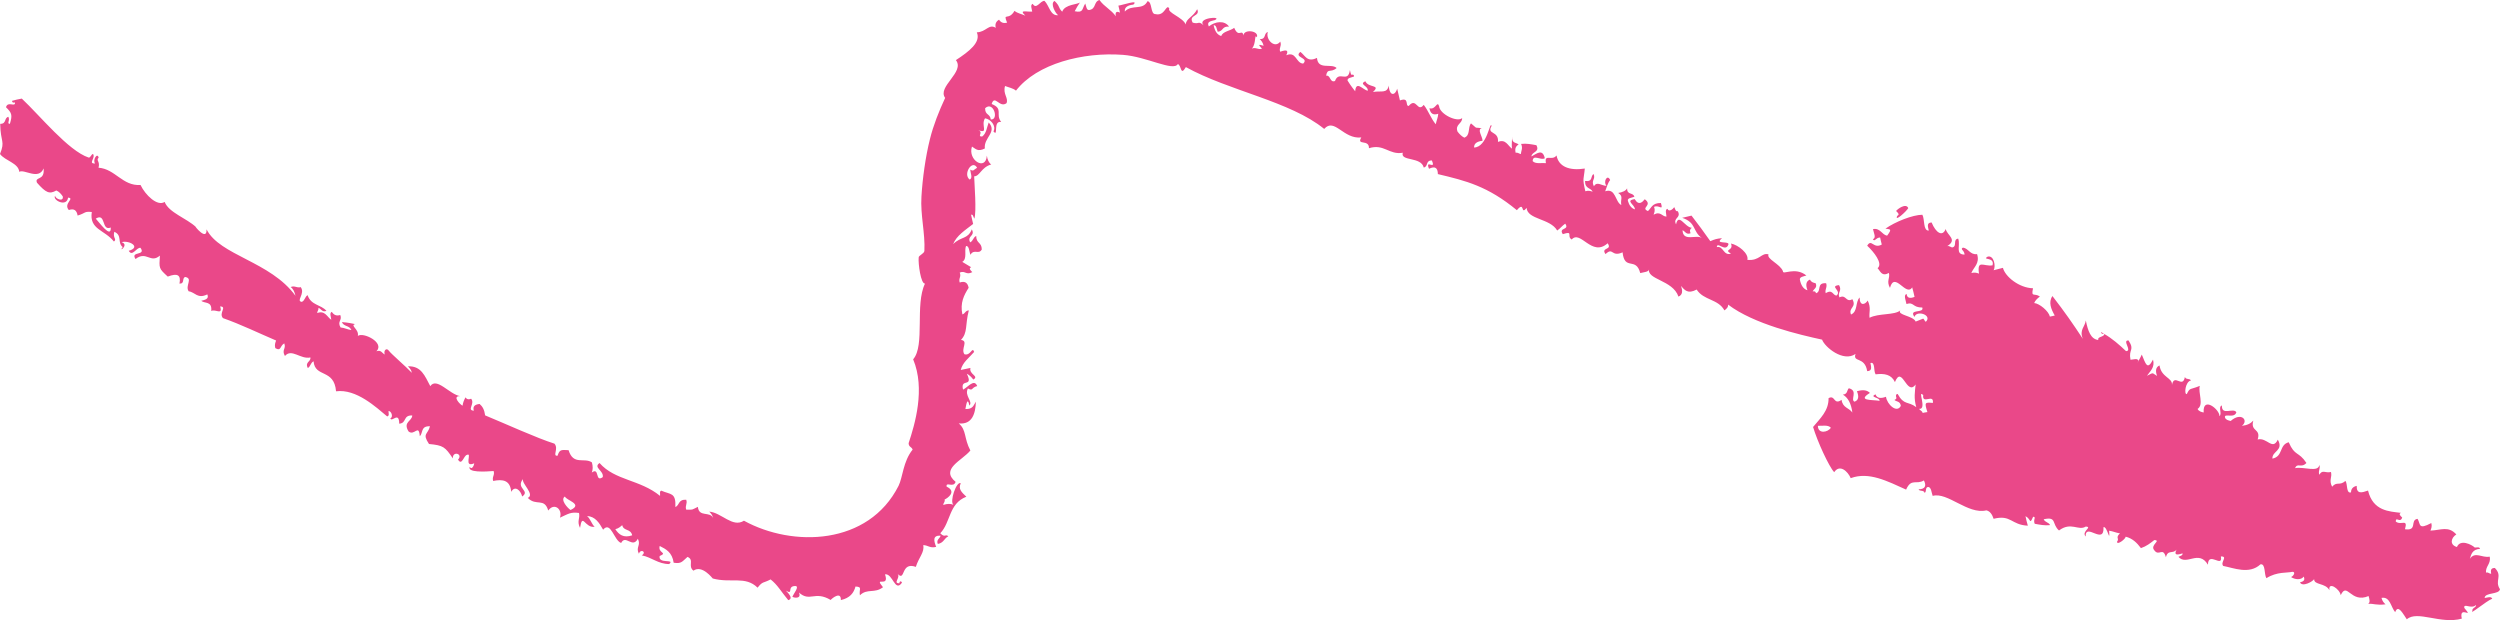 <?xml version="1.0" encoding="utf-8"?>
<!-- Generator: Adobe Illustrator 15.1.0, SVG Export Plug-In . SVG Version: 6.00 Build 0)  -->
<!DOCTYPE svg PUBLIC "-//W3C//DTD SVG 1.1//EN" "http://www.w3.org/Graphics/SVG/1.1/DTD/svg11.dtd">
<svg version="1.1" id="Layer_2" xmlns="http://www.w3.org/2000/svg" xmlns:xlink="http://www.w3.org/1999/xlink" x="0px" y="0px"
	 width="85px" height="21.082px" viewBox="0 0 85 21.082" enable-background="new 0 0 85 21.082" xml:space="preserve">
<g>
	<polygon fill-rule="evenodd" clip-rule="evenodd" fill="#EA4889" points="71.545,11.354 71.543,11.357 71.535,11.352 	"/>
	<path fill-rule="evenodd" clip-rule="evenodd" fill="#EA4889" d="M71.436,11.287c0.036,0.018,0.064,0.045,0.099,0.064
		C71.481,11.352,71.439,11.352,71.436,11.287z"/>
	<path fill-rule="evenodd" clip-rule="evenodd" fill="#EA4889" d="M22.752,19.178c0.213-0.191-0.381,0.014-0.324-0.273
		c0.289-0.121-0.068-0.094,0.002-0.342c0.213,0.107,0.424,0.215,0.475,0.57c0.27,0.041,0.287-0.041,0.471-0.199
		c0.242,0.105-0.002,0.307,0.201,0.469c0.295-0.211,0.646,0.26,0.658,0.266c0.623,0.168,1.104-0.098,1.523,0.312
		c0.182-0.229,0.178-0.141,0.443-0.281c0.238,0.188,0.348,0.402,0.6,0.705c0.203-0.055-0.037-0.277-0.08-0.324
		c0.266,0.16,0.029-0.146,0.305-0.156c0.186-0.014-0.053,0.279-0.086,0.363c0.043,0.041,0.326,0.086,0.223-0.143
		c0.373,0.338,0.535-0.07,1.08,0.254c0.061-0.072,0.359-0.299,0.346,0.004c0.311-0.07,0.441-0.244,0.498-0.461
		c0.25,0.012,0.111,0.098,0.15,0.299c0.246-0.244,0.5-0.053,0.785-0.275c-0.334-0.402,0.236,0.043,0.068-0.438
		c0.271-0.039,0.333,0.627,0.578,0.283c-0.04-0.09-0.098-0.023-0.084,0.021c-0.243,0.006,0.045-0.191-0.065-0.32
		c0.274,0.283,0.095-0.426,0.62-0.238c0.094-0.314,0.305-0.5,0.25-0.738c0.152-0.006,0.237,0.117,0.441,0.057
		c-0.082-0.205-0.127-0.395,0.152-0.381c-0.021,0.098-0.156,0.131-0.097,0.283c0.208-0.037,0.212-0.191,0.358-0.26
		c-0.097-0.092-0.115,0.064-0.273-0.104c0.358-0.373,0.285-1.01,0.886-1.242c-0.162-0.154-0.283-0.262-0.19-0.457
		c-0.145-0.088-0.391,0.637-0.247,0.734c-0.089-0.045-0.21-0.043-0.348,0.002c-0.001-0.068,0.07-0.1,0.046-0.184
		c0.107-0.047,0.422-0.273,0.068-0.438c-0.029-0.186,0.232,0.057,0.306-0.162c-0.529-0.438,0.212-0.717,0.502-1.066
		c-0.223-0.418-0.126-0.695-0.395-0.922c0.46,0.049,0.571-0.34,0.582-0.74c-0.075,0.111-0.09,0.262-0.356,0.252
		c0.019-0.082,0.064-0.461,0.137-0.117c0.131-0.141-0.182-0.334-0.052-0.582c0.188,0.098,0.104-0.033,0.317-0.082
		c-0.105-0.262-0.314,0.039-0.482,0.121c-0.105-0.41,0.365-0.049,0.128-0.541c0.087,0.043,0.161,0.117,0.22,0.199
		c0.214-0.123-0.156-0.174-0.096-0.396c-0.115,0.021-0.215,0.049-0.33,0.07c0.061-0.26,0.287-0.416,0.455-0.613
		c-0.064-0.205-0.114,0.143-0.33,0.078c-0.134-0.188,0.152-0.449-0.117-0.488c0.235-0.252,0.135-0.486,0.266-1.004
		c-0.125,0.01-0.119,0.109-0.219,0.137c-0.081-0.393,0.052-0.652,0.213-0.904c-0.033-0.178-0.131-0.238-0.303-0.18
		c-0.049-0.141,0.062-0.193,0-0.338c0.184-0.082,0.215,0.102,0.428-0.016c-0.066-0.064-0.13-0.127-0.039-0.166
		c-0.108-0.066-0.205-0.127-0.303-0.182c0.176-0.102,0.061-0.373,0.128-0.54c0.106-0.009,0.107,0.179,0.148,0.3
		c0.134-0.217,0.281,0.009,0.388-0.182c-0.003-0.256-0.189-0.195-0.19-0.459c-0.108,0.047-0.099,0.17-0.206,0.217
		c-0.117-0.234,0.186-0.201,0.057-0.441c-0.141,0.348-0.361,0.23-0.636,0.502c0.116-0.291,0.417-0.479,0.681-0.686
		c-0.02-0.105-0.053-0.209-0.07-0.313c0.069-0.024,0.074,0.075,0.111,0.134c0.08-0.238,0-1.199-0.006-1.441
		c0.191,0.003,0.24-0.308,0.58-0.403c-0.082-0.056-0.129-0.165-0.149-0.3c-0.032,0.534-0.661,0.155-0.506-0.308
		c0.122,0.071,0.194,0.19,0.438,0.064c-0.045-0.37,0.433-0.554,0.131-0.884c-0.066,0.167-0.072,0.368-0.223,0.479
		c-0.193-0.001,0.07-0.143-0.137-0.219c0.379,0.137,0.08-0.163,0.235-0.401c0.186,0.023,0.392,0.255,0.287,0.445
		c0.183,0.216-0.032-0.372,0.263-0.321c-0.209-0.264,0.09-0.445-0.324-0.611c0.105-0.339,0.268,0.154,0.506-0.029
		c0.072-0.181-0.132-0.308-0.051-0.583c0.117,0.047,0.27,0.072,0.372,0.158c0.713-0.921,2.282-1.318,3.636-1.217
		c0.801,0.058,1.717,0.576,1.867,0.313c0.131,0.045,0.082,0.43,0.273,0.103c1.459,0.809,3.551,1.161,4.703,2.102
		c0.353-0.397,0.65,0.359,1.262,0.29c-0.174,0.29,0.268,0.046,0.26,0.366c0.512-0.162,0.682,0.236,1.15,0.154
		c-0.09,0.301,0.625,0.124,0.713,0.504c0.164-0.039,0.052-0.242,0.275-0.242c0.156,0.355-0.241-0.066-0.096,0.283
		c0.203-0.098,0.297-0.038,0.301,0.181c0.959,0.228,1.693,0.409,2.686,1.227c0.284-0.335,0.117,0.197,0.33-0.078
		c0.034,0.404,0.804,0.354,1.041,0.77c0.104-0.07,0.17-0.164,0.273-0.234c0.162,0.23-0.242,0.119-0.082,0.357
		c0.379-0.127,0.117,0.076,0.303,0.181c0.299-0.338,0.684,0.612,1.221,0.129c0.174,0.243-0.244,0.128-0.072,0.368
		c0.266-0.253,0.193,0.115,0.58-0.06c0.069,0.644,0.453,0.138,0.601,0.706c0.116-0.035,0.312-0.031,0.303-0.156
		c-0.11,0.383,0.806,0.383,0.995,0.955c0.143-0.057,0.151-0.188,0.086-0.363c0.125,0.139,0.23,0.287,0.534,0.123
		c0.239,0.375,0.729,0.314,0.944,0.709c0.064-0.049,0.133-0.104,0.125-0.197c0.873,0.666,2.45,1.029,3.195,1.191
		c0.092,0.254,0.721,0.777,1.138,0.486c-0.106,0.303,0.315,0.074,0.396,0.586c0.18-0.004,0.133-0.148,0.111-0.277
		c0.17-0.053,0.098,0.279,0.176,0.385c0.299-0.037,0.537,0.004,0.656,0.264c0.244-0.607,0.399,0.504,0.704,0.08
		c-0.024,0.244-0.067,0.467,0.021,0.771c-0.289-0.213-0.414-0.053-0.632-0.447c-0.059,0-0.063,0.049-0.053,0.098
		c0.032,0.066-0.02,0.084-0.057,0.105c0.063,0.064,0.194,0.033,0.218,0.201c-0.137,0.266-0.473-0.057-0.505-0.309
		c-0.176,0.064-0.308,0.057-0.357-0.084c-0.222,0.107,0.155,0.1,0.138,0.221c-0.269-0.041-0.769,0.006-0.328-0.268
		c-0.096-0.098-0.238-0.117-0.441-0.057c0.076,0.182,0.056,0.309-0.084,0.355c-0.15-0.072,0.136-0.373-0.191-0.457
		c-0.072,0.068-0.035,0.201-0.203,0.217c0.168,0.098,0.283,0.293,0.322,0.609c-0.113-0.166-0.328-0.154-0.366-0.432
		c-0.276,0.197-0.212-0.184-0.442-0.057c0.005,0.436-0.291,0.691-0.527,0.98c0.146,0.492,0.54,1.348,0.718,1.537
		c0.188-0.283,0.462-0.031,0.562,0.203c0.617-0.23,1.248,0.104,1.883,0.389c0.177-0.4,0.347-0.154,0.605-0.312
		c0.1,0.197,0.031,0.297-0.182,0.303c0.041,0.084,0.176,0.01,0.207,0.121c0.076-0.045,0.01-0.176,0.111-0.203
		c0.118,0.002,0.119,0.189,0.162,0.305c0.506-0.143,1.195,0.643,1.826,0.492c0.124,0.027,0.199,0.141,0.246,0.287
		c0.6-0.15,0.59,0.207,1.164,0.234c-0.031-0.111-0.062-0.221-0.08-0.324c0.199,0.102,0.129,0.312,0.26,0.02
		c0.12,0.004-0.012,0.109,0.055,0.24c0.169,0.029,0.334,0.066,0.521,0.045c-0.047-0.102-0.172-0.092-0.218-0.199
		c0.459-0.102,0.267,0.158,0.521,0.381c0.409-0.309,0.664,0.025,0.908-0.133c0.25,0.012-0.158,0.162-0.002,0.338
		c-0.012-0.492,0.637,0.314,0.607-0.318c0.125-0.047,0.23,0.586,0.191,0.121c0.129,0.016,0.242,0.074,0.369,0.09
		c-0.168,0.156-0.008,0.168-0.098,0.281c-0.012,0.139,0.288-0.086,0.292-0.168c0.232,0.057,0.382,0.207,0.519,0.389
		c0.192-0.066,0.322-0.17,0.455-0.275c0.25,0.012-0.158,0.17-0.002,0.346c0.163,0.229,0.291-0.131,0.396,0.24
		c0.066-0.273,0.237-0.102,0.362-0.26c-0.086,0.17-0.022,0.201,0.203,0.127c0.015,0.072-0.08,0.088-0.139,0.117
		c0.275,0.32,0.689-0.256,1.002,0.268c0.012-0.477,0.515,0.137,0.441-0.281c0.257-0.002-0.033,0.197,0.08,0.324
		c0.349,0.064,0.883,0.301,1.266-0.055c0.18-0.033,0.119,0.34,0.202,0.471c0.362-0.23,0.714-0.172,0.882-0.217
		c0.121-0.004,0.048,0.141-0.043,0.178c0.129,0.09,0.348,0.109,0.428-0.016c0.065,0.133-0.023,0.17-0.125,0.197
		c0.081,0.174,0.45-0.037,0.481-0.113c-0.011,0.213,0.384,0.123,0.521,0.381c-0.053-0.314,0.35-0.047,0.383,0.168
		c0.22-0.475,0.334,0.291,0.947,0.029c0.031,0.109,0.064,0.219-0.016,0.264c0.2-0.012,0.275,0.057,0.592,0.018
		c-0.054-0.051-0.107-0.102-0.137-0.219c0.293-0.055,0.314,0.305,0.465,0.486c0.102-0.289,0.271,0.07,0.396,0.242
		c0.352-0.316,1.159,0.18,1.869-0.023c-0.106-0.484,0.432,0.047,0.086-0.363c-0.031-0.184,0.232,0.057,0.4-0.102
		c0.008,0.092-0.145,0.1-0.125,0.197c-0.109,0.166,0.461-0.326,0.675-0.41c-0.039-0.09-0.165-0.037-0.259-0.023
		c0.004-0.199,0.492-0.109,0.521-0.299c-0.195-0.295,0.104-0.439-0.174-0.723c-0.15,0-0.142,0.094-0.125,0.197
		c-0.075,0-0.095-0.061-0.176-0.039c-0.021-0.219,0.18-0.303,0.125-0.543c-0.26,0.053-0.492-0.189-0.674,0.074
		c0.049-0.16,0.083-0.318,0.346-0.34c-0.014-0.074-0.117-0.041-0.178-0.043c-0.109-0.104-0.496-0.295-0.607-0.018
		c-0.255-0.072-0.207-0.309-0.021-0.428c-0.272-0.297-0.512-0.146-0.88-0.129c0.028-0.07,0.06-0.148,0.03-0.258
		c-0.457,0.244-0.359,0.035-0.468-0.143c-0.271,0.041,0.013,0.416-0.428,0.354c0.11-0.383-0.132-0.113-0.313-0.262
		c0-0.188,0.151,0.07,0.219-0.135c-0.063-0.064-0.133-0.121-0.041-0.16c-0.4-0.049-0.95-0.059-1.121-0.758
		c-0.209,0.074-0.394,0.129-0.385-0.16c-0.133,0.029-0.193,0.109-0.193,0.221c-0.17,0.053-0.111-0.283-0.189-0.389
		c-0.207,0.18-0.286,0.004-0.454,0.197c-0.118-0.227,0.007-0.311-0.038-0.5c-0.199,0.047-0.291-0.096-0.396,0.094
		c-0.051-0.139,0.045-0.191,0-0.336c-0.035,0.271-0.531,0.051-0.825,0.111c0.081-0.199,0.204,0.014,0.386-0.176
		c-0.271-0.408-0.393-0.217-0.602-0.705c-0.336,0.09-0.18,0.48-0.555,0.557c-0.014-0.262,0.394-0.27,0.184-0.645
		c-0.182,0.383-0.367-0.088-0.685-0.006c0.122-0.385-0.259-0.254-0.148-0.643c-0.083,0.094-0.198,0.158-0.388,0.18
		c0.244-0.193-0.032-0.479-0.381-0.166c-0.082-0.02-0.166-0.037-0.194-0.117c-0.04-0.164,0.326,0.049,0.387-0.182
		c-0.112-0.166-0.503,0.137-0.493-0.229c-0.139,0.051,0.021,0.287-0.084,0.365c0.024-0.215-0.574-0.703-0.535-0.125
		c-0.082-0.018-0.164-0.037-0.207-0.121c0.224-0.143,0.012-0.549,0.076-0.785c-0.327,0.139-0.334,0.045-0.442,0.279
		c-0.101,0.027-0.052-0.434,0.141-0.461c-0.042-0.084-0.174-0.018-0.206-0.121c-0.075,0.412-0.364-0.139-0.44,0.273
		c0.026-0.252-0.362-0.25-0.423-0.664c-0.126,0.055-0.148,0.182-0.083,0.357c-0.185-0.105-0.099-0.131-0.345-0.004
		c0.109-0.16,0.279-0.285,0.207-0.553c-0.197,0.385-0.25,0.139-0.382-0.17c-0.033,0.084-0.237,0.445-0.113,0.209
		c-0.035-0.096-0.165-0.037-0.271-0.033c-0.074-0.375,0.154-0.312-0.066-0.656c-0.235-0.012,0.14,0.357-0.086,0.363
		c-0.23-0.219-0.467-0.426-0.74-0.584c0.003,0.111-0.241,0.08-0.202,0.205c-0.259-0.027-0.354-0.314-0.425-0.664
		c-0.025,0.215-0.231,0.32-0.1,0.627c-0.354-0.539-0.602-0.893-1.035-1.457c-0.145,0.213-0.044,0.447,0.079,0.662
		c-0.052,0.016-0.117,0.027-0.165,0.037c-0.043-0.188-0.358-0.449-0.535-0.461c0.037-0.09,0.109-0.158,0.195-0.221
		c-0.187-0.135-0.305,0.049-0.234-0.281c-0.473-0.012-0.948-0.396-1.023-0.695c-0.1,0.027-0.217,0.055-0.318,0.082
		c0.084-0.131,0.014-0.52-0.202-0.463c-0.218,0.129,0.255-0.003,0.165,0.297c-0.302,0.045-0.529-0.211-0.459,0.281
		c-0.062-0.025-0.145-0.051-0.26-0.021c0.083-0.207,0.295-0.324,0.195-0.643c-0.236,0.034-0.294-0.198-0.479-0.221
		c-0.115,0.059,0.053,0.09,0.053,0.238c-0.328-0.004-0.131-0.308-0.216-0.543c-0.189,0.021-0.028,0.258-0.194,0.298
		c-0.062,0.003-0.096-0.062-0.178-0.043c0.361-0.229-0.005-0.361-0.052-0.583c-0.111,0.279-0.337,0.128-0.479-0.221
		c-0.182,0.001-0.123,0.152-0.097,0.275c-0.199,0.01-0.132-0.383-0.218-0.538c-0.332,0.003-0.92,0.237-1.255,0.472
		c0.153,0.031,0.243-0.008,0.056,0.24c-0.182-0.036-0.236-0.274-0.48-0.223c0.023,0.129,0.121,0.295-0.004,0.342
		c0.062,0.108,0.099-0.057,0.247-0.058c0.018,0.073,0.029,0.154,0.056,0.24c-0.29,0.161-0.348-0.216-0.496,0.04
		c0.219,0.201,0.55,0.611,0.353,0.764c0.097,0.1,0.138,0.297,0.386,0.162c0.043,0.189-0.094,0.27,0.035,0.508
		c0.16-0.586,0.547,0.318,0.756-0.018c0.033,0.109,0.052,0.207,0.08,0.324c-0.158,0.062-0.256,0.039-0.271-0.102
		c-0.111,0.045-0.027,0.213-0.004,0.344c0.258-0.084,0.203,0.127,0.537,0.117c0.08,0.213-0.478,0.033-0.264,0.322
		c0.067-0.244,0.625-0.064,0.383,0.168c-0.138-0.145,0.025-0.141-0.343-0.01c-0.085-0.199-0.646-0.221-0.521-0.381
		c-0.189,0.17-0.742,0.092-1.047,0.252c-0.023-0.195,0.06-0.334-0.063-0.586c-0.089,0.145-0.274,0.197-0.275-0.104
		c-0.153,0.164-0.053,0.475-0.292,0.58c-0.098-0.24,0.203-0.24,0.046-0.521c-0.229,0.127-0.2-0.178-0.44-0.062
		c-0.077-0.182,0.102-0.215-0.013-0.418c-0.347,0.041,0.106,0.186-0.083,0.355c-0.133,0-0.13-0.23-0.371-0.08
		c-0.034-0.141,0.062-0.191,0.016-0.338c-0.348-0.027-0.142,0.281-0.346,0.34C61.727,9.896,61.68,9.9,61.631,9.91
		c0.036-0.09,0.171-0.125,0.1-0.281c-0.07-0.014-0.152-0.033-0.191-0.123c-0.143,0.055-0.15,0.188-0.087,0.363
		c-0.134-0.039-0.22-0.164-0.258-0.365c-0.008-0.094,0.132-0.105,0.222-0.137c-0.387-0.312-0.81-0.002-0.797-0.146
		c-0.096-0.248-0.568-0.416-0.49-0.572c-0.24-0.074-0.303,0.232-0.719,0.186c0.055-0.213-0.307-0.506-0.559-0.555
		c0.109,0.254-0.266,0.186,0,0.344c-0.261,0.083-0.252-0.273-0.48-0.222c0.009-0.214,0.306,0.205,0.398-0.103
		c-0.016-0.111-0.484,0.015-0.22-0.201c-0.185,0.017-0.237,0.033-0.399,0.102c-0.286-0.406-0.346-0.482-0.64-0.869
		c-0.101,0.026-0.215,0.048-0.316,0.075c0.489,0.165,0.343,0.459,0.67,0.688c-0.187-0.136-0.644,0.146-0.659-0.266
		c0.091,0.037,0.129,0.164,0.273,0.102c-0.039-0.09-0.016-0.148,0.045-0.184c-0.236-0.012-0.45-0.525-0.539-0.118
		c-0.115-0.233,0.189-0.208,0.06-0.448c-0.081,0.02-0.087-0.08-0.122-0.139c-0.043,0.072-0.18,0.183-0.232,0.057
		c-0.09,0.037-0.037,0.164-0.031,0.265c-0.152,0.007-0.192-0.197-0.439-0.064c0.03-0.077,0.059-0.148,0.016-0.264
		c0.17-0.089,0.324,0.167,0.234-0.132c-0.299-0.006-0.32,0.165-0.441,0.274c-0.268-0.115,0.181-0.19-0.108-0.403
		c-0.187,0.24-0.288,0.085-0.343-0.004c-0.336,0.052,0.003,0.181,0.009,0.349c-0.12-0.033-0.198-0.14-0.241-0.291
		c-0.021-0.1,0.13-0.099,0.221-0.138c-0.043-0.159-0.252-0.048-0.246-0.286c-0.049,0.086-0.156,0.133-0.304,0.157
		c0.192,0.121,0.067,0.207,0.106,0.41c-0.214-0.102-0.183-0.59-0.548-0.467c0.052-0.129,0.081-0.275,0.169-0.382
		c-0.093-0.218-0.248,0.057-0.124,0.197c-0.179-0.004-0.323-0.167-0.428,0.016c-0.109-0.209,0.067-0.235-0.011-0.417
		c-0.117,0.067-0.005,0.269-0.291,0.236c-0.004,0.275,0.197,0.222,0.259,0.366c-0.065-0.026-0.145-0.051-0.248-0.017
		c-0.112-0.465-0.051-0.395-0.019-0.772c-0.527,0.081-0.89-0.064-0.961-0.445c-0.158,0.206-0.42-0.079-0.361,0.26
		c-0.158-0.011-0.358,0.036-0.451-0.068c0.011-0.25,0.273-0.01,0.414-0.097c-0.078-0.33-0.264-0.166-0.455-0.062
		c0.006-0.163,0.297-0.143,0.168-0.382c-0.168-0.03-0.332-0.066-0.52-0.044c0.07,0.157-0.004,0.23-0.005,0.344
		c-0.06-0.001-0.096-0.061-0.179-0.042c-0.036-0.134,0-0.224,0.1-0.282c-0.064-0.063-0.211-0.04-0.22-0.2
		c0.013-0.221-0.031,0.227-0.003,0.343C51.267,4.96,51.2,4.716,50.931,4.825c0.036-0.39-0.398-0.242-0.216-0.544
		c-0.062-0.189-0.143,0.722-0.596,0.735c-0.006-0.136,0.099-0.208,0.287-0.23c0.007-0.132-0.201-0.395-0.022-0.428
		c-0.286-0.039-0.122,0.042-0.37-0.163c-0.116,0.141-0.012,0.407-0.227,0.486c-0.086-0.042-0.162-0.117-0.23-0.205
		c-0.096-0.248,0.167-0.27,0.155-0.462c-0.151,0.156-0.761-0.125-0.783-0.404c-0.065-0.206-0.116,0.141-0.328,0.07
		c0.032,0.186,0.128,0.246,0.3,0.188C48.893,4,48.838,4.099,48.817,4.225c-0.154-0.174-0.258-0.471-0.41-0.66
		c-0.216,0.281-0.246-0.278-0.51,0.037c-0.135,0.005,0.035-0.309-0.299-0.188c-0.035-0.134-0.058-0.263-0.094-0.398
		c-0.062,0.229-0.261,0.278-0.287-0.107c-0.055,0.286-0.26,0.166-0.537,0.219c0.285-0.261-0.158-0.131-0.258-0.365
		c-0.238,0.107,0.116,0.158,0.08,0.324c-0.166-0.036-0.395-0.36-0.426,0.017c-0.068-0.095-0.123-0.147-0.26-0.367
		c-0.007-0.093,0.13-0.098,0.221-0.136c0-0.075-0.049-0.065-0.097-0.061c-0.022-0.056-0.03-0.11-0.042-0.16
		c-0.066,0.468-0.374,0-0.508,0.374c-0.179,0.07-0.143-0.208-0.302-0.181c0.049-0.274,0.153-0.081,0.358-0.261
		c-0.185-0.172-0.633,0.083-0.669-0.344c-0.337,0.166-0.401-0.085-0.564-0.204c-0.243,0.196,0.312,0.193,0.095,0.398
		c-0.25-0.011-0.232-0.431-0.574-0.283c0.082-0.169,0.02-0.202-0.208-0.12c-0.049-0.141,0.062-0.193,0.003-0.344
		c-0.191,0.252-0.508-0.077-0.422-0.327c-0.153,0.044-0.043,0.252-0.277,0.24c0.054,0.053,0.105,0.11,0.133,0.228
		c-0.188-0.053-0.189-0.047-0.055,0.098c-0.139,0.049-0.201-0.059-0.344-0.003c0.153-0.156,0.079-0.53,0.169-0.382
		c0.091-0.227-0.45-0.293-0.454-0.062c-0.053-0.247-0.16,0.101-0.316-0.261c-0.129,0.104-0.391,0.12-0.44,0.279
		c-0.135-0.039-0.22-0.163-0.259-0.366c0.097-0.014,0.1,0.13,0.139,0.221c0.199-0.018,0.135-0.193,0.384-0.176
		c-0.153-0.219-0.468-0.18-0.687-0.005c-0.083-0.167,0.072-0.18,0.207-0.216c0.281-0.143-0.626-0.086-0.387,0.175
		c-0.188-0.167-0.141-0.021-0.369-0.089c-0.156-0.28,0.275-0.197,0.153-0.456c-0.136,0.268-0.383,0.319-0.388,0.519
		c-0.109-0.252-0.636-0.397-0.561-0.547c-0.111-0.172-0.139,0.274-0.467,0.195c-0.184,0.009-0.102-0.423-0.273-0.439
		c-0.162,0.325-0.533,0.094-0.771,0.351c-0.017-0.149,0.101-0.215,0.29-0.236c0.208-0.186-0.367,0.018-0.509,0.035
		c0.024,0.085,0.037,0.165,0.053,0.239c-0.11-0.059-0.171-0.023-0.14,0.124C37.788,0.334,37.545,0.23,37.381,0
		c-0.203,0.06-0.104,0.302-0.346,0.34c-0.096,0.014-0.1-0.122-0.136-0.22c-0.122,0.191-0.054,0.324-0.359,0.262
		c0.056-0.105,0.11-0.204,0.181-0.302c-0.061,0.073-0.52,0.062-0.606,0.318c-0.149-0.149-0.063-0.175-0.259-0.366
		c-0.168,0.083,0.045,0.445,0.122,0.484c-0.271,0.033-0.304-0.333-0.466-0.487c-0.146-0.007-0.276,0.316-0.4,0.101
		c-0.09,0.039-0.033,0.16-0.017,0.264c-0.2,0.017-0.462-0.081-0.233,0.139c-0.114-0.054-0.27-0.079-0.369-0.164
		c-0.203,0.354-0.403,0.033-0.252,0.401c-0.134,0.036-0.219-0.012-0.273-0.101c-0.098,0.058-0.147,0.142-0.112,0.277
		c-0.238-0.149-0.327,0.146-0.645,0.153C33.36,1.436,32.95,1.75,32.5,2.044c0.318,0.404-0.646,0.902-0.365,1.285
		c-0.206,0.441-0.402,0.932-0.518,1.404c-0.15,0.599-0.252,1.338-0.288,1.952c-0.04,0.622,0.131,1.245,0.1,1.847
		c-0.009,0.094-0.197,0.153-0.194,0.223c-0.021,0.201,0.072,0.904,0.215,0.887c-0.349,0.715,0.008,2.109-0.403,2.574
		c0.421,1.008,0.058,2.211-0.154,2.852c0.004,0.139,0.102,0.117,0.136,0.219c-0.324,0.398-0.338,0.953-0.477,1.229
		c-1.024,2.029-3.6,2.1-5.258,1.188c-0.385,0.25-0.76-0.275-1.18-0.309c0.053,0.053,0.105,0.109,0.135,0.221
		c-0.109-0.246-0.486-0.016-0.521-0.383c-0.24,0.115-0.141,0.094-0.396,0.096c-0.049-0.139,0.049-0.197,0-0.338
		c-0.279-0.014-0.221,0.182-0.369,0.25c0.023-0.508-0.164-0.418-0.48-0.559c-0.07,0.023-0.031,0.113-0.041,0.178
		c-0.689-0.561-1.531-0.518-2.057-1.117c-0.227,0.156,0.152,0.256,0.109,0.479c-0.273,0.197-0.098-0.354-0.373-0.156
		c0.039-0.098,0.041-0.209,0.004-0.344c-0.258-0.18-0.631,0.113-0.793-0.416c-0.25-0.012-0.303-0.031-0.375,0.188
		c-0.189,0.021,0.049-0.236-0.105-0.41c-0.586-0.182-1.689-0.686-2.357-0.961c-0.027-0.191-0.086-0.303-0.189-0.389
		c-0.156,0.018-0.242,0.08-0.195,0.229c-0.25-0.012,0.049-0.236-0.092-0.406c-0.092,0.039-0.156,0.014-0.191-0.047
		c-0.049,0.086-0.09,0.184-0.1,0.283c-0.078-0.029-0.373-0.336-0.08-0.324c-0.365-0.057-0.799-0.658-1.018-0.34
		c-0.188-0.352-0.307-0.693-0.762-0.674c0.053,0.053,0.117,0.115,0.135,0.221c-0.221-0.232-0.703-0.643-0.779-0.748
		c-0.086-0.125-0.193-0.002-0.141,0.125c-0.09-0.037-0.125-0.172-0.285-0.109c0.299-0.299-0.467-0.666-0.631-0.521
		c0.049-0.23-0.277-0.352-0.092-0.404c-0.127-0.021-0.191-0.047-0.451-0.068c0.068,0.162,0.256,0.107,0.324,0.271
		c-0.129-0.014-0.236-0.078-0.369-0.088c-0.123-0.213,0.066-0.236-0.01-0.424c-0.137,0.043-0.223-0.006-0.287-0.107
		c-0.09,0.039-0.025,0.172-0.018,0.27c-0.143-0.094-0.213-0.33-0.479-0.229c-0.002-0.068,0.055-0.098,0.041-0.178
		c0.094,0.031,0.129,0.164,0.273,0.104c-0.182-0.217-0.525-0.184-0.641-0.535c-0.096,0.059-0.084,0.176-0.195,0.229
		c-0.215-0.027,0.127-0.279-0.039-0.502c-0.135,0.041-0.199-0.064-0.342-0.002c0.082,0.055,0.131,0.156,0.164,0.297
		C9.194,8.885,7.473,8.689,7.022,7.797C7.043,8.232,6.577,7.64,6.663,7.72C6.348,7.422,5.737,7.229,5.598,6.865
		C5.352,7.029,4.942,6.633,4.778,6.29C4.163,6.33,3.918,5.743,3.35,5.702C3.411,5.479,3.254,5.461,3.354,5.36
		c-0.043-0.19-0.211,0.08-0.123,0.197C2.983,5.57,3.26,5.366,3.163,5.236c-0.059,0-0.086,0.139-0.152,0.12
		c-0.688-0.23-1.658-1.43-2.27-2.004c-0.113,0.022-0.227,0.043-0.33,0.076c0.002,0.069,0.049,0.066,0.098,0.055
		c0.018,0.179-0.244-0.061-0.305,0.163C0.397,3.836,0.43,3.902,0.336,4.21C0.217,4.207,0.352,4.096,0.284,3.971
		c-0.15,0.037-0.053,0.242-0.277,0.24C0.018,4.853,0.182,4.784,0,5.236c0.176,0.235,0.627,0.305,0.656,0.607
		c0.162-0.106,0.66,0.296,0.826-0.117c0.049,0.44-0.316,0.263-0.225,0.486c0.309,0.349,0.426,0.396,0.658,0.264
		c0.09,0.036,0.162,0.118,0.219,0.201c0.039,0.202-0.258,0.084-0.26-0.022C1.77,6.8,2.268,7.059,2.315,6.719
		C2.559,6.742,2.143,6.92,2.34,7.141c0.172-0.059,0.268,0.002,0.299,0.188c0.289-0.086,0.209-0.149,0.482-0.121
		C3.03,7.808,3.555,7.808,3.874,8.213c0.111-0.092-0.047-0.109,0.012-0.332c0.281,0.12,0.094,0.367,0.287,0.52
		C3.999,8.609,4.415,8.318,4.133,8.234c0.256-0.076,0.682,0.169,0.244,0.293C4.5,8.742,4.633,8.412,4.776,8.425
		C4.977,8.707,4.42,8.529,4.608,8.807c0.373-0.292,0.504,0.166,0.828-0.117C5.409,9.129,5.397,9.123,5.704,9.404
		c0.336-0.129,0.455-0.051,0.398,0.24c0.191,0.004,0.074-0.186,0.195-0.227c0.279,0.051-0.016,0.299,0.119,0.488
		c0.215,0.025,0.297,0.27,0.633,0.104c0.07,0.164-0.088,0.184-0.207,0.219c0.123,0.102,0.375,0,0.34,0.346
		c0.139-0.08,0.4,0.16,0.303-0.156c0.25,0.01-0.059,0.225,0.096,0.398c0.617,0.217,1.205,0.506,1.807,0.762
		C9.36,11.65,9.329,11.727,9.36,11.836c0.205,0.121,0.15-0.074,0.305-0.162c0.074,0.188-0.1,0.215,0.023,0.43
		c0.227-0.27,0.533,0.125,0.865,0.049c0.027,0.152-0.197,0.15-0.086,0.361c0.098-0.059,0.086-0.176,0.195-0.23
		c0.045,0.566,0.699,0.242,0.764,1.02c0.693-0.09,1.367,0.547,1.738,0.854c0.084-0.02,0.045-0.109,0.045-0.184
		c0.105-0.002,0.168,0.217,0.062,0.25c0.047,0.152,0.299-0.256,0.303,0.182c0.266-0.021,0.117-0.291,0.443-0.281
		c-0.006,0.201-0.326,0.215-0.127,0.543c0.201,0.17,0.348-0.273,0.383,0.162c0.119-0.104,0.021-0.352,0.346-0.336
		c-0.07,0.287-0.275,0.236-0.033,0.602c0.492,0.047,0.547,0.1,0.811,0.49c-0.014-0.27,0.361-0.156,0.176,0.041
		c0.135,0.227,0.195-0.148,0.307-0.162c0.186-0.09-0.137,0.453,0.244,0.287c-0.01,0.098-0.096,0.238-0.152,0.117
		c-0.094,0.203,0.531,0.17,0.812,0.146c0.045,0.145-0.062,0.191-0.016,0.338c0.324-0.066,0.58-0.031,0.613,0.371
		c0.125-0.232,0.322-0.055,0.373,0.158c0.291-0.205-0.234-0.273,0.029-0.596c-0.061,0.15,0.416,0.527,0.162,0.643
		c0.285,0.295,0.562-0.021,0.695,0.43c0.205-0.285,0.496-0.041,0.398,0.242c0.291-0.131,0.363-0.199,0.648-0.16
		c0.043,0.189-0.08,0.275,0.035,0.508c0.084-0.543,0.16,0.016,0.496-0.039c-0.1-0.086-0.145-0.275-0.258-0.365
		c0.279,0.014,0.416,0.232,0.547,0.465c0.262-0.314,0.373,0.377,0.613,0.451c0.152-0.301,0.385,0.203,0.568-0.143
		c0.115,0.234-0.082,0.275,0.035,0.51c0.061-0.188,0.275-0.055,0.098,0.055C22.157,18.947,22.377,19.178,22.752,19.178z
		 M3.256,7.434c0.355-0.218,0.184,0.439,0.51,0.301C3.784,8.139,3.362,7.543,3.256,7.434z M62.249,14.543
		c-0.094,0.156-0.438,0.227-0.441-0.066C61.958,14.484,62.155,14.436,62.249,14.543z M65.389,13.434
		c-0.043,0.336,0.373-0.068,0.328,0.266c-0.273-0.027-0.291-0.02-0.185,0.311c-0.062,0.004-0.113,0.021-0.161,0.029
		c-0.025-0.084-0.088-0.078-0.123-0.139C65.535,13.934,65.174,13.219,65.389,13.434z M33.686,4.062
		c-0.023-0.205-0.199-0.14-0.191-0.384C33.779,3.418,33.975,4.089,33.686,4.062z M32.97,6.106c-0.243-0.18,0.087-0.7,0.251-0.402
		c-0.114,0.06-0.113,0.135-0.234,0.063C32.997,5.892,33.081,6.053,32.97,6.106z M19.399,17.34c-0.086-0.051-0.369-0.352-0.191-0.459
		C19.245,17.014,19.84,17.135,19.399,17.34z M21.495,18.201c-0.295,0.1-0.453-0.023-0.574-0.209
		c0.115-0.027,0.168-0.082,0.234-0.137C21.204,18.07,21.442,17.963,21.495,18.201z"/>
	<path fill-rule="evenodd" clip-rule="evenodd" fill="#EA4889" d="M64.506,7.339c0.093-0.046,0.026-0.101-0.039-0.165
		c0.039-0.061,0.338-0.285,0.414-0.098C64.828,7.176,64.398,7.572,64.506,7.339z"/>
</g>
</svg>
